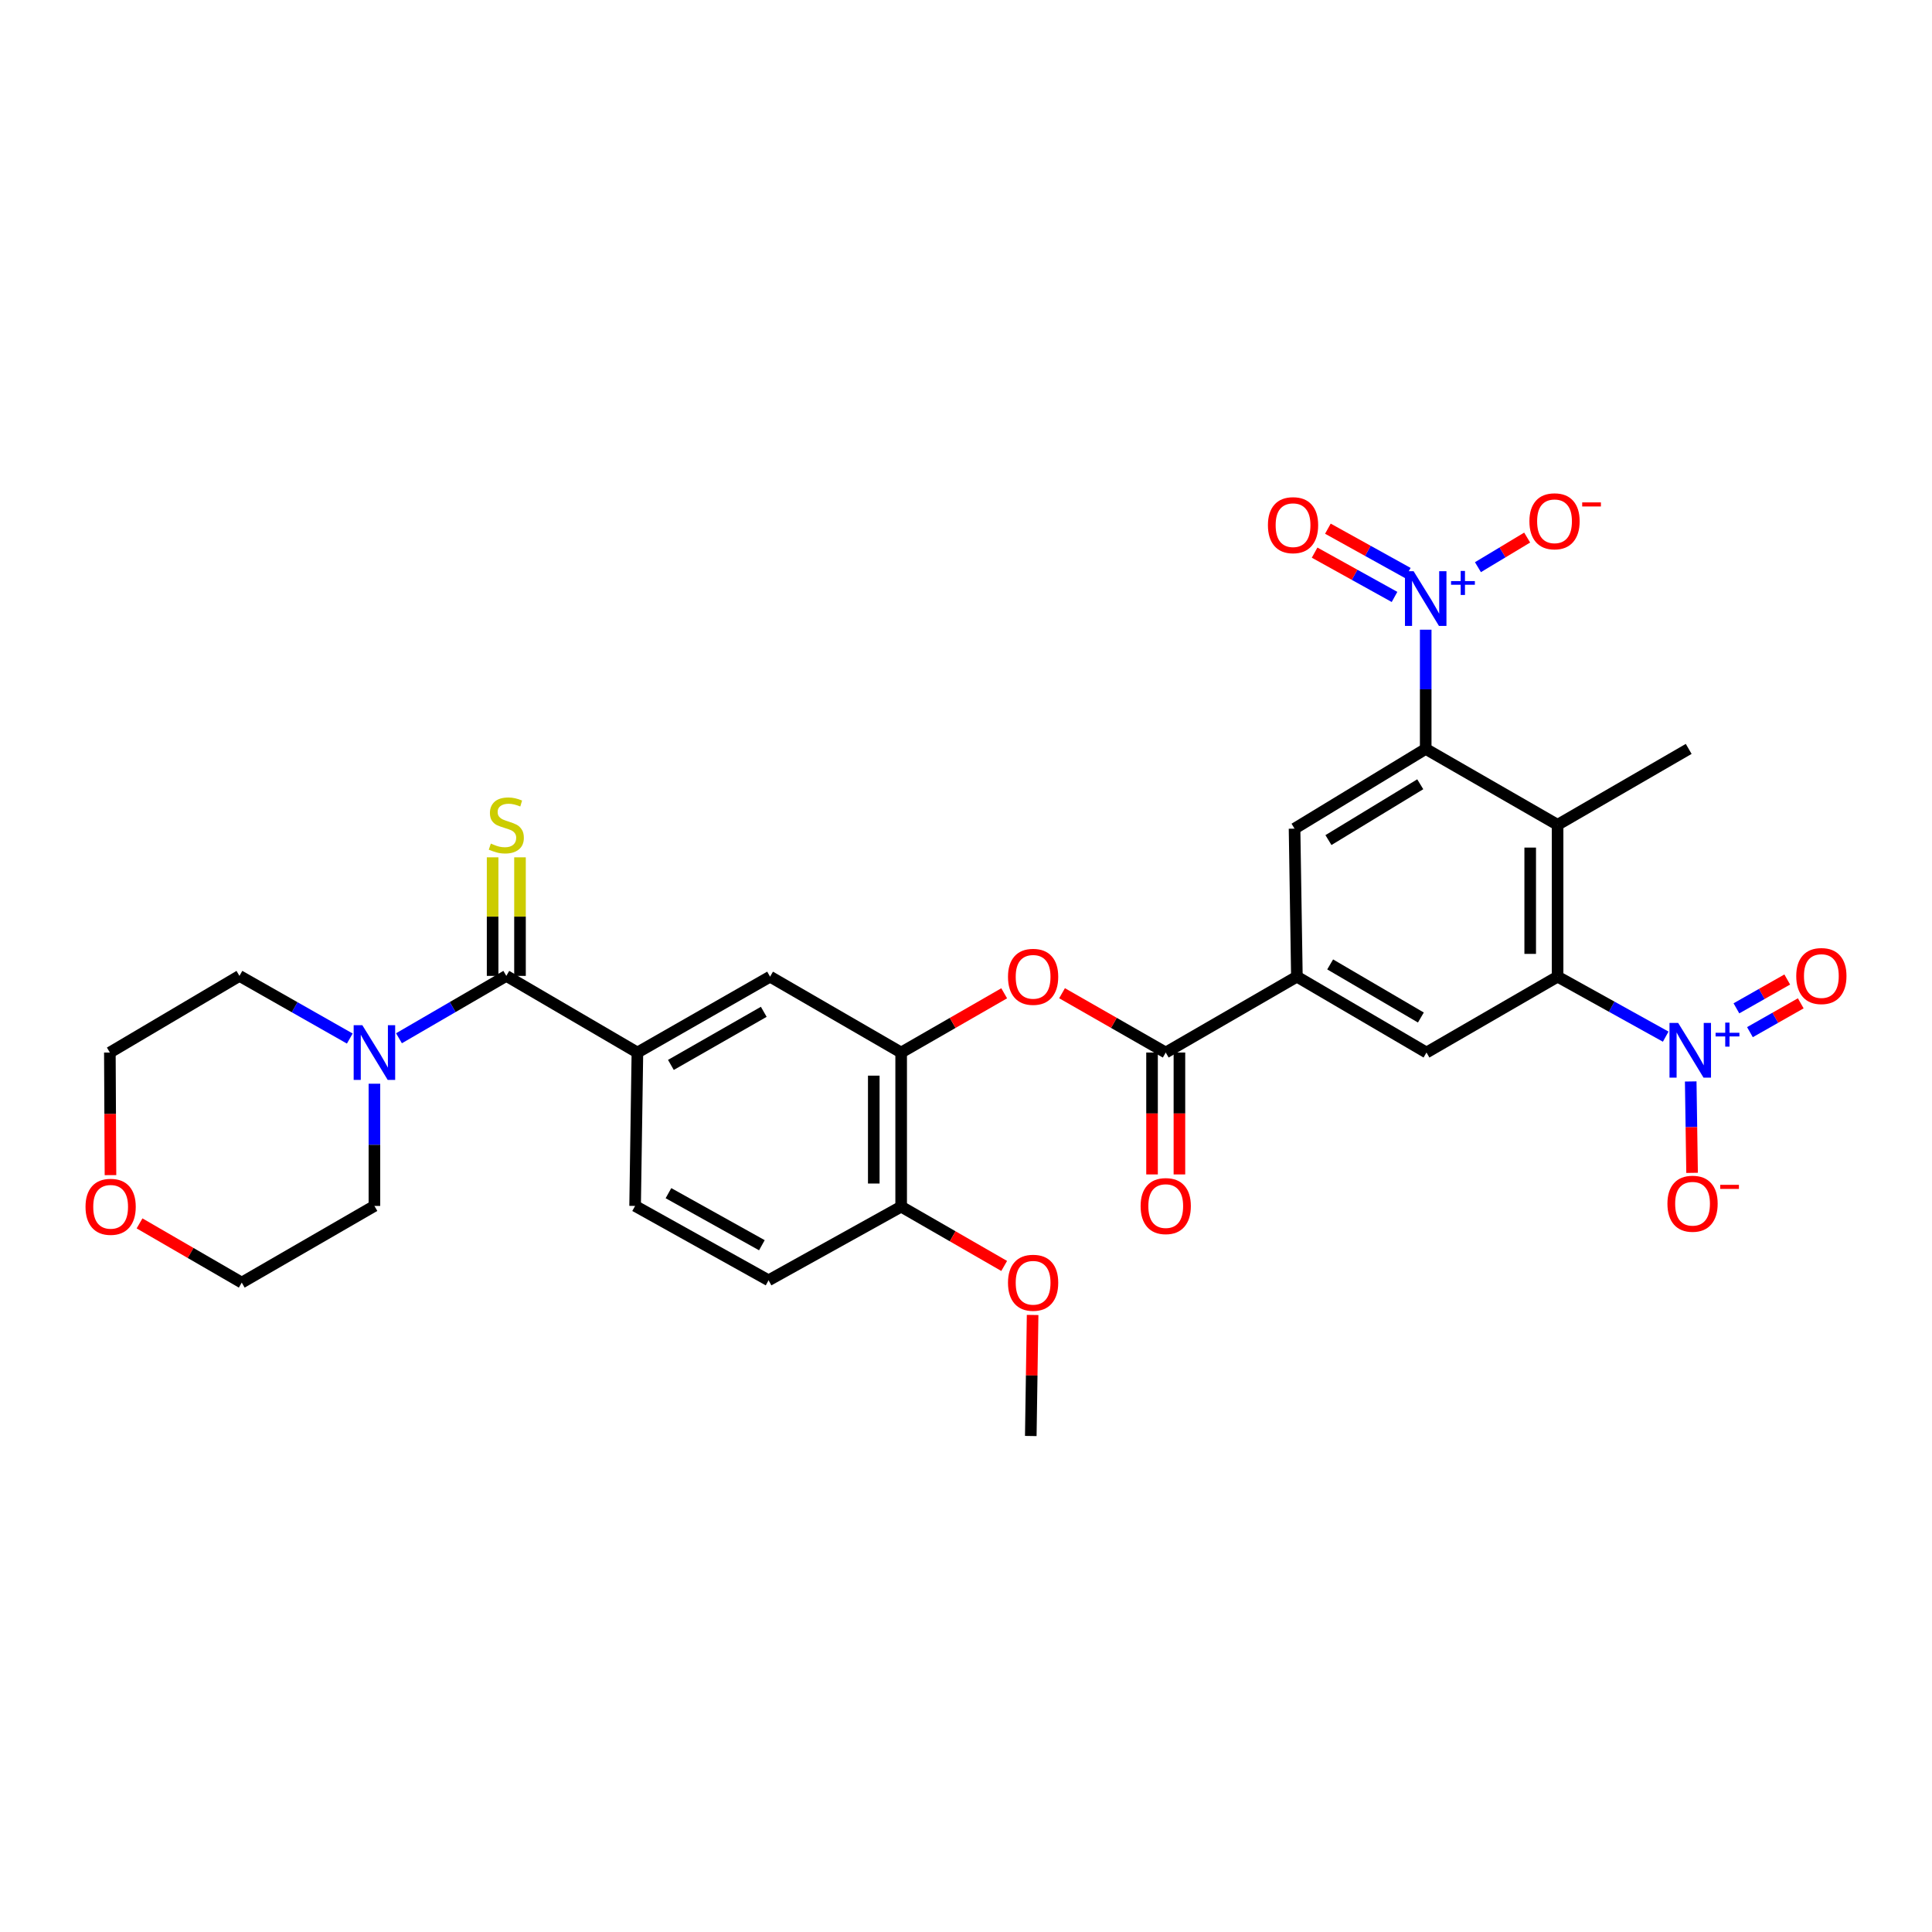 <?xml version='1.0' encoding='iso-8859-1'?>
<svg version='1.1' baseProfile='full'
              xmlns='http://www.w3.org/2000/svg'
                      xmlns:rdkit='http://www.rdkit.org/xml'
                      xmlns:xlink='http://www.w3.org/1999/xlink'
                  xml:space='preserve'
width='1000px' height='1000px' viewBox='0 0 1000 1000'>
<!-- END OF HEADER -->
<rect style='opacity:1.0;fill:#FFFFFF;stroke:none' width='1000' height='1000' x='0' y='0'> </rect>
<path class='bond-2' d='M 737.944,325.929 L 737.944,356.781' style='fill:none;fill-rule:evenodd;stroke:#0000FF;stroke-width:6px;stroke-linecap:butt;stroke-linejoin:miter;stroke-opacity:1' />
<path class='bond-2' d='M 737.944,356.781 L 737.944,387.633' style='fill:none;fill-rule:evenodd;stroke:#000000;stroke-width:6px;stroke-linecap:butt;stroke-linejoin:miter;stroke-opacity:1' />
<path class='bond-14' d='M 764.979,293.57 L 777.721,285.91' style='fill:none;fill-rule:evenodd;stroke:#0000FF;stroke-width:6px;stroke-linecap:butt;stroke-linejoin:miter;stroke-opacity:1' />
<path class='bond-14' d='M 777.721,285.91 L 790.463,278.249' style='fill:none;fill-rule:evenodd;stroke:#FF0000;stroke-width:6px;stroke-linecap:butt;stroke-linejoin:miter;stroke-opacity:1' />
<path class='bond-17' d='M 728.678,296.582 L 707.995,285.113' style='fill:none;fill-rule:evenodd;stroke:#0000FF;stroke-width:6px;stroke-linecap:butt;stroke-linejoin:miter;stroke-opacity:1' />
<path class='bond-17' d='M 707.995,285.113 L 687.312,273.645' style='fill:none;fill-rule:evenodd;stroke:#FF0000;stroke-width:6px;stroke-linecap:butt;stroke-linejoin:miter;stroke-opacity:1' />
<path class='bond-17' d='M 721.804,308.977 L 701.122,297.508' style='fill:none;fill-rule:evenodd;stroke:#0000FF;stroke-width:6px;stroke-linecap:butt;stroke-linejoin:miter;stroke-opacity:1' />
<path class='bond-17' d='M 701.122,297.508 L 680.439,286.039' style='fill:none;fill-rule:evenodd;stroke:#FF0000;stroke-width:6px;stroke-linecap:butt;stroke-linejoin:miter;stroke-opacity:1' />
<path class='bond-0' d='M 862.167,536.567 L 834.185,521.044' style='fill:none;fill-rule:evenodd;stroke:#0000FF;stroke-width:6px;stroke-linecap:butt;stroke-linejoin:miter;stroke-opacity:1' />
<path class='bond-0' d='M 834.185,521.044 L 806.202,505.521' style='fill:none;fill-rule:evenodd;stroke:#000000;stroke-width:6px;stroke-linecap:butt;stroke-linejoin:miter;stroke-opacity:1' />
<path class='bond-15' d='M 875.112,559.758 L 875.466,583.413' style='fill:none;fill-rule:evenodd;stroke:#0000FF;stroke-width:6px;stroke-linecap:butt;stroke-linejoin:miter;stroke-opacity:1' />
<path class='bond-15' d='M 875.466,583.413 L 875.821,607.067' style='fill:none;fill-rule:evenodd;stroke:#FF0000;stroke-width:6px;stroke-linecap:butt;stroke-linejoin:miter;stroke-opacity:1' />
<path class='bond-18' d='M 905.762,534.239 L 918.915,526.778' style='fill:none;fill-rule:evenodd;stroke:#0000FF;stroke-width:6px;stroke-linecap:butt;stroke-linejoin:miter;stroke-opacity:1' />
<path class='bond-18' d='M 918.915,526.778 L 932.068,519.317' style='fill:none;fill-rule:evenodd;stroke:#FF0000;stroke-width:6px;stroke-linecap:butt;stroke-linejoin:miter;stroke-opacity:1' />
<path class='bond-18' d='M 898.769,521.911 L 911.922,514.45' style='fill:none;fill-rule:evenodd;stroke:#0000FF;stroke-width:6px;stroke-linecap:butt;stroke-linejoin:miter;stroke-opacity:1' />
<path class='bond-18' d='M 911.922,514.45 L 925.075,506.989' style='fill:none;fill-rule:evenodd;stroke:#FF0000;stroke-width:6px;stroke-linecap:butt;stroke-linejoin:miter;stroke-opacity:1' />
<path class='bond-1' d='M 806.202,505.521 L 806.202,426.916' style='fill:none;fill-rule:evenodd;stroke:#000000;stroke-width:6px;stroke-linecap:butt;stroke-linejoin:miter;stroke-opacity:1' />
<path class='bond-1' d='M 792.029,493.73 L 792.029,438.707' style='fill:none;fill-rule:evenodd;stroke:#000000;stroke-width:6px;stroke-linecap:butt;stroke-linejoin:miter;stroke-opacity:1' />
<path class='bond-31' d='M 806.202,505.521 L 738.345,544.788' style='fill:none;fill-rule:evenodd;stroke:#000000;stroke-width:6px;stroke-linecap:butt;stroke-linejoin:miter;stroke-opacity:1' />
<path class='bond-3' d='M 737.944,387.633 L 806.202,426.916' style='fill:none;fill-rule:evenodd;stroke:#000000;stroke-width:6px;stroke-linecap:butt;stroke-linejoin:miter;stroke-opacity:1' />
<path class='bond-8' d='M 737.944,387.633 L 670.056,428.908' style='fill:none;fill-rule:evenodd;stroke:#000000;stroke-width:6px;stroke-linecap:butt;stroke-linejoin:miter;stroke-opacity:1' />
<path class='bond-8' d='M 735.123,405.935 L 687.602,434.827' style='fill:none;fill-rule:evenodd;stroke:#000000;stroke-width:6px;stroke-linecap:butt;stroke-linejoin:miter;stroke-opacity:1' />
<path class='bond-24' d='M 806.202,426.916 L 874.067,387.633' style='fill:none;fill-rule:evenodd;stroke:#000000;stroke-width:6px;stroke-linecap:butt;stroke-linejoin:miter;stroke-opacity:1' />
<path class='bond-4' d='M 262.064,505.119 L 329.921,544.788' style='fill:none;fill-rule:evenodd;stroke:#000000;stroke-width:6px;stroke-linecap:butt;stroke-linejoin:miter;stroke-opacity:1' />
<path class='bond-9' d='M 262.064,505.119 L 234.288,521.259' style='fill:none;fill-rule:evenodd;stroke:#000000;stroke-width:6px;stroke-linecap:butt;stroke-linejoin:miter;stroke-opacity:1' />
<path class='bond-9' d='M 234.288,521.259 L 206.512,537.4' style='fill:none;fill-rule:evenodd;stroke:#0000FF;stroke-width:6px;stroke-linecap:butt;stroke-linejoin:miter;stroke-opacity:1' />
<path class='bond-16' d='M 269.15,505.119 L 269.15,474.435' style='fill:none;fill-rule:evenodd;stroke:#000000;stroke-width:6px;stroke-linecap:butt;stroke-linejoin:miter;stroke-opacity:1' />
<path class='bond-16' d='M 269.15,474.435 L 269.15,443.751' style='fill:none;fill-rule:evenodd;stroke:#CCCC00;stroke-width:6px;stroke-linecap:butt;stroke-linejoin:miter;stroke-opacity:1' />
<path class='bond-16' d='M 254.978,505.119 L 254.978,474.435' style='fill:none;fill-rule:evenodd;stroke:#000000;stroke-width:6px;stroke-linecap:butt;stroke-linejoin:miter;stroke-opacity:1' />
<path class='bond-16' d='M 254.978,474.435 L 254.978,443.751' style='fill:none;fill-rule:evenodd;stroke:#CCCC00;stroke-width:6px;stroke-linecap:butt;stroke-linejoin:miter;stroke-opacity:1' />
<path class='bond-5' d='M 603.38,544.788 L 671.268,505.521' style='fill:none;fill-rule:evenodd;stroke:#000000;stroke-width:6px;stroke-linecap:butt;stroke-linejoin:miter;stroke-opacity:1' />
<path class='bond-12' d='M 603.38,544.788 L 576.546,529.438' style='fill:none;fill-rule:evenodd;stroke:#000000;stroke-width:6px;stroke-linecap:butt;stroke-linejoin:miter;stroke-opacity:1' />
<path class='bond-12' d='M 576.546,529.438 L 549.713,514.088' style='fill:none;fill-rule:evenodd;stroke:#FF0000;stroke-width:6px;stroke-linecap:butt;stroke-linejoin:miter;stroke-opacity:1' />
<path class='bond-20' d='M 596.293,544.788 L 596.293,576.335' style='fill:none;fill-rule:evenodd;stroke:#000000;stroke-width:6px;stroke-linecap:butt;stroke-linejoin:miter;stroke-opacity:1' />
<path class='bond-20' d='M 596.293,576.335 L 596.293,607.882' style='fill:none;fill-rule:evenodd;stroke:#FF0000;stroke-width:6px;stroke-linecap:butt;stroke-linejoin:miter;stroke-opacity:1' />
<path class='bond-20' d='M 610.466,544.788 L 610.466,576.335' style='fill:none;fill-rule:evenodd;stroke:#000000;stroke-width:6px;stroke-linecap:butt;stroke-linejoin:miter;stroke-opacity:1' />
<path class='bond-20' d='M 610.466,576.335 L 610.466,607.882' style='fill:none;fill-rule:evenodd;stroke:#FF0000;stroke-width:6px;stroke-linecap:butt;stroke-linejoin:miter;stroke-opacity:1' />
<path class='bond-6' d='M 671.268,505.521 L 670.056,428.908' style='fill:none;fill-rule:evenodd;stroke:#000000;stroke-width:6px;stroke-linecap:butt;stroke-linejoin:miter;stroke-opacity:1' />
<path class='bond-7' d='M 671.268,505.521 L 738.345,544.788' style='fill:none;fill-rule:evenodd;stroke:#000000;stroke-width:6px;stroke-linecap:butt;stroke-linejoin:miter;stroke-opacity:1' />
<path class='bond-7' d='M 688.49,499.179 L 735.444,526.666' style='fill:none;fill-rule:evenodd;stroke:#000000;stroke-width:6px;stroke-linecap:butt;stroke-linejoin:miter;stroke-opacity:1' />
<path class='bond-26' d='M 193.798,560.933 L 193.798,592.56' style='fill:none;fill-rule:evenodd;stroke:#0000FF;stroke-width:6px;stroke-linecap:butt;stroke-linejoin:miter;stroke-opacity:1' />
<path class='bond-26' d='M 193.798,592.56 L 193.798,624.187' style='fill:none;fill-rule:evenodd;stroke:#000000;stroke-width:6px;stroke-linecap:butt;stroke-linejoin:miter;stroke-opacity:1' />
<path class='bond-27' d='M 181.049,537.548 L 152.495,521.334' style='fill:none;fill-rule:evenodd;stroke:#0000FF;stroke-width:6px;stroke-linecap:butt;stroke-linejoin:miter;stroke-opacity:1' />
<path class='bond-27' d='M 152.495,521.334 L 123.941,505.119' style='fill:none;fill-rule:evenodd;stroke:#000000;stroke-width:6px;stroke-linecap:butt;stroke-linejoin:miter;stroke-opacity:1' />
<path class='bond-10' d='M 329.921,544.788 L 398.589,505.521' style='fill:none;fill-rule:evenodd;stroke:#000000;stroke-width:6px;stroke-linecap:butt;stroke-linejoin:miter;stroke-opacity:1' />
<path class='bond-10' d='M 347.257,551.201 L 395.324,523.714' style='fill:none;fill-rule:evenodd;stroke:#000000;stroke-width:6px;stroke-linecap:butt;stroke-linejoin:miter;stroke-opacity:1' />
<path class='bond-32' d='M 329.921,544.788 L 328.732,624.187' style='fill:none;fill-rule:evenodd;stroke:#000000;stroke-width:6px;stroke-linecap:butt;stroke-linejoin:miter;stroke-opacity:1' />
<path class='bond-11' d='M 466.438,544.788 L 493.102,529.457' style='fill:none;fill-rule:evenodd;stroke:#000000;stroke-width:6px;stroke-linecap:butt;stroke-linejoin:miter;stroke-opacity:1' />
<path class='bond-11' d='M 493.102,529.457 L 519.766,514.127' style='fill:none;fill-rule:evenodd;stroke:#FF0000;stroke-width:6px;stroke-linecap:butt;stroke-linejoin:miter;stroke-opacity:1' />
<path class='bond-13' d='M 466.438,544.788 L 398.589,505.521' style='fill:none;fill-rule:evenodd;stroke:#000000;stroke-width:6px;stroke-linecap:butt;stroke-linejoin:miter;stroke-opacity:1' />
<path class='bond-19' d='M 466.438,544.788 L 466.438,624.558' style='fill:none;fill-rule:evenodd;stroke:#000000;stroke-width:6px;stroke-linecap:butt;stroke-linejoin:miter;stroke-opacity:1' />
<path class='bond-19' d='M 452.265,556.753 L 452.265,612.592' style='fill:none;fill-rule:evenodd;stroke:#000000;stroke-width:6px;stroke-linecap:butt;stroke-linejoin:miter;stroke-opacity:1' />
<path class='bond-22' d='M 466.438,624.558 L 397.809,662.683' style='fill:none;fill-rule:evenodd;stroke:#000000;stroke-width:6px;stroke-linecap:butt;stroke-linejoin:miter;stroke-opacity:1' />
<path class='bond-25' d='M 466.438,624.558 L 493.102,639.906' style='fill:none;fill-rule:evenodd;stroke:#000000;stroke-width:6px;stroke-linecap:butt;stroke-linejoin:miter;stroke-opacity:1' />
<path class='bond-25' d='M 493.102,639.906 L 519.765,655.254' style='fill:none;fill-rule:evenodd;stroke:#FF0000;stroke-width:6px;stroke-linecap:butt;stroke-linejoin:miter;stroke-opacity:1' />
<path class='bond-21' d='M 328.732,624.187 L 397.809,662.683' style='fill:none;fill-rule:evenodd;stroke:#000000;stroke-width:6px;stroke-linecap:butt;stroke-linejoin:miter;stroke-opacity:1' />
<path class='bond-21' d='M 345.993,617.581 L 394.347,644.528' style='fill:none;fill-rule:evenodd;stroke:#000000;stroke-width:6px;stroke-linecap:butt;stroke-linejoin:miter;stroke-opacity:1' />
<path class='bond-23' d='M 57.183,608.243 L 57.023,576.515' style='fill:none;fill-rule:evenodd;stroke:#FF0000;stroke-width:6px;stroke-linecap:butt;stroke-linejoin:miter;stroke-opacity:1' />
<path class='bond-23' d='M 57.023,576.515 L 56.864,544.788' style='fill:none;fill-rule:evenodd;stroke:#000000;stroke-width:6px;stroke-linecap:butt;stroke-linejoin:miter;stroke-opacity:1' />
<path class='bond-33' d='M 72.226,633.224 L 98.678,648.548' style='fill:none;fill-rule:evenodd;stroke:#FF0000;stroke-width:6px;stroke-linecap:butt;stroke-linejoin:miter;stroke-opacity:1' />
<path class='bond-33' d='M 98.678,648.548 L 125.13,663.872' style='fill:none;fill-rule:evenodd;stroke:#000000;stroke-width:6px;stroke-linecap:butt;stroke-linejoin:miter;stroke-opacity:1' />
<path class='bond-30' d='M 534.481,680.617 L 534.006,711.944' style='fill:none;fill-rule:evenodd;stroke:#FF0000;stroke-width:6px;stroke-linecap:butt;stroke-linejoin:miter;stroke-opacity:1' />
<path class='bond-30' d='M 534.006,711.944 L 533.531,743.272' style='fill:none;fill-rule:evenodd;stroke:#000000;stroke-width:6px;stroke-linecap:butt;stroke-linejoin:miter;stroke-opacity:1' />
<path class='bond-28' d='M 193.798,624.187 L 125.13,663.872' style='fill:none;fill-rule:evenodd;stroke:#000000;stroke-width:6px;stroke-linecap:butt;stroke-linejoin:miter;stroke-opacity:1' />
<path class='bond-29' d='M 123.941,505.119 L 56.864,544.788' style='fill:none;fill-rule:evenodd;stroke:#000000;stroke-width:6px;stroke-linecap:butt;stroke-linejoin:miter;stroke-opacity:1' />
<path  class='atom-0' d='M 731.684 295.664
L 740.964 310.664
Q 741.884 312.144, 743.364 314.824
Q 744.844 317.504, 744.924 317.664
L 744.924 295.664
L 748.684 295.664
L 748.684 323.984
L 744.804 323.984
L 734.844 307.584
Q 733.684 305.664, 732.444 303.464
Q 731.244 301.264, 730.884 300.584
L 730.884 323.984
L 727.204 323.984
L 727.204 295.664
L 731.684 295.664
' fill='#0000FF'/>
<path  class='atom-0' d='M 751.06 300.769
L 756.049 300.769
L 756.049 295.515
L 758.267 295.515
L 758.267 300.769
L 763.389 300.769
L 763.389 302.67
L 758.267 302.67
L 758.267 307.95
L 756.049 307.95
L 756.049 302.67
L 751.06 302.67
L 751.06 300.769
' fill='#0000FF'/>
<path  class='atom-1' d='M 868.61 529.454
L 877.89 544.454
Q 878.81 545.934, 880.29 548.614
Q 881.77 551.294, 881.85 551.454
L 881.85 529.454
L 885.61 529.454
L 885.61 557.774
L 881.73 557.774
L 871.77 541.374
Q 870.61 539.454, 869.37 537.254
Q 868.17 535.054, 867.81 534.374
L 867.81 557.774
L 864.13 557.774
L 864.13 529.454
L 868.61 529.454
' fill='#0000FF'/>
<path  class='atom-1' d='M 887.986 534.559
L 892.976 534.559
L 892.976 529.306
L 895.193 529.306
L 895.193 534.559
L 900.315 534.559
L 900.315 536.46
L 895.193 536.46
L 895.193 541.74
L 892.976 541.74
L 892.976 536.46
L 887.986 536.46
L 887.986 534.559
' fill='#0000FF'/>
<path  class='atom-10' d='M 187.538 530.628
L 196.818 545.628
Q 197.738 547.108, 199.218 549.788
Q 200.698 552.468, 200.778 552.628
L 200.778 530.628
L 204.538 530.628
L 204.538 558.948
L 200.658 558.948
L 190.698 542.548
Q 189.538 540.628, 188.298 538.428
Q 187.098 536.228, 186.738 535.548
L 186.738 558.948
L 183.058 558.948
L 183.058 530.628
L 187.538 530.628
' fill='#0000FF'/>
<path  class='atom-13' d='M 521.736 505.601
Q 521.736 498.801, 525.096 495.001
Q 528.456 491.201, 534.736 491.201
Q 541.016 491.201, 544.376 495.001
Q 547.736 498.801, 547.736 505.601
Q 547.736 512.481, 544.336 516.401
Q 540.936 520.281, 534.736 520.281
Q 528.496 520.281, 525.096 516.401
Q 521.736 512.521, 521.736 505.601
M 534.736 517.081
Q 539.056 517.081, 541.376 514.201
Q 543.736 511.281, 543.736 505.601
Q 543.736 500.041, 541.376 497.241
Q 539.056 494.401, 534.736 494.401
Q 530.416 494.401, 528.056 497.201
Q 525.736 500.001, 525.736 505.601
Q 525.736 511.321, 528.056 514.201
Q 530.416 517.081, 534.736 517.081
' fill='#FF0000'/>
<path  class='atom-15' d='M 791.62 269.818
Q 791.62 263.018, 794.98 259.218
Q 798.34 255.418, 804.62 255.418
Q 810.9 255.418, 814.26 259.218
Q 817.62 263.018, 817.62 269.818
Q 817.62 276.698, 814.22 280.618
Q 810.82 284.498, 804.62 284.498
Q 798.38 284.498, 794.98 280.618
Q 791.62 276.738, 791.62 269.818
M 804.62 281.298
Q 808.94 281.298, 811.26 278.418
Q 813.62 275.498, 813.62 269.818
Q 813.62 264.258, 811.26 261.458
Q 808.94 258.618, 804.62 258.618
Q 800.3 258.618, 797.94 261.418
Q 795.62 264.218, 795.62 269.818
Q 795.62 275.538, 797.94 278.418
Q 800.3 281.298, 804.62 281.298
' fill='#FF0000'/>
<path  class='atom-15' d='M 818.94 260.041
L 828.628 260.041
L 828.628 262.153
L 818.94 262.153
L 818.94 260.041
' fill='#FF0000'/>
<path  class='atom-16' d='M 863.059 623.047
Q 863.059 616.247, 866.419 612.447
Q 869.779 608.647, 876.059 608.647
Q 882.339 608.647, 885.699 612.447
Q 889.059 616.247, 889.059 623.047
Q 889.059 629.927, 885.659 633.847
Q 882.259 637.727, 876.059 637.727
Q 869.819 637.727, 866.419 633.847
Q 863.059 629.967, 863.059 623.047
M 876.059 634.527
Q 880.379 634.527, 882.699 631.647
Q 885.059 628.727, 885.059 623.047
Q 885.059 617.487, 882.699 614.687
Q 880.379 611.847, 876.059 611.847
Q 871.739 611.847, 869.379 614.647
Q 867.059 617.447, 867.059 623.047
Q 867.059 628.767, 869.379 631.647
Q 871.739 634.527, 876.059 634.527
' fill='#FF0000'/>
<path  class='atom-16' d='M 890.379 613.269
L 900.068 613.269
L 900.068 615.381
L 890.379 615.381
L 890.379 613.269
' fill='#FF0000'/>
<path  class='atom-17' d='M 254.064 436.636
Q 254.384 436.756, 255.704 437.316
Q 257.024 437.876, 258.464 438.236
Q 259.944 438.556, 261.384 438.556
Q 264.064 438.556, 265.624 437.276
Q 267.184 435.956, 267.184 433.676
Q 267.184 432.116, 266.384 431.156
Q 265.624 430.196, 264.424 429.676
Q 263.224 429.156, 261.224 428.556
Q 258.704 427.796, 257.184 427.076
Q 255.704 426.356, 254.624 424.836
Q 253.584 423.316, 253.584 420.756
Q 253.584 417.196, 255.984 414.996
Q 258.424 412.796, 263.224 412.796
Q 266.504 412.796, 270.224 414.356
L 269.304 417.436
Q 265.904 416.036, 263.344 416.036
Q 260.584 416.036, 259.064 417.196
Q 257.544 418.316, 257.584 420.276
Q 257.584 421.796, 258.344 422.716
Q 259.144 423.636, 260.264 424.156
Q 261.424 424.676, 263.344 425.276
Q 265.904 426.076, 267.424 426.876
Q 268.944 427.676, 270.024 429.316
Q 271.144 430.916, 271.144 433.676
Q 271.144 437.596, 268.504 439.716
Q 265.904 441.796, 261.544 441.796
Q 259.024 441.796, 257.104 441.236
Q 255.224 440.716, 252.984 439.796
L 254.064 436.636
' fill='#CCCC00'/>
<path  class='atom-18' d='M 656.276 271.826
Q 656.276 265.026, 659.636 261.226
Q 662.996 257.426, 669.276 257.426
Q 675.556 257.426, 678.916 261.226
Q 682.276 265.026, 682.276 271.826
Q 682.276 278.706, 678.876 282.626
Q 675.476 286.506, 669.276 286.506
Q 663.036 286.506, 659.636 282.626
Q 656.276 278.746, 656.276 271.826
M 669.276 283.306
Q 673.596 283.306, 675.916 280.426
Q 678.276 277.506, 678.276 271.826
Q 678.276 266.266, 675.916 263.466
Q 673.596 260.626, 669.276 260.626
Q 664.956 260.626, 662.596 263.426
Q 660.276 266.226, 660.276 271.826
Q 660.276 277.546, 662.596 280.426
Q 664.956 283.306, 669.276 283.306
' fill='#FF0000'/>
<path  class='atom-19' d='M 929.735 505.199
Q 929.735 498.399, 933.095 494.599
Q 936.455 490.799, 942.735 490.799
Q 949.015 490.799, 952.375 494.599
Q 955.735 498.399, 955.735 505.199
Q 955.735 512.079, 952.335 515.999
Q 948.935 519.879, 942.735 519.879
Q 936.495 519.879, 933.095 515.999
Q 929.735 512.119, 929.735 505.199
M 942.735 516.679
Q 947.055 516.679, 949.375 513.799
Q 951.735 510.879, 951.735 505.199
Q 951.735 499.639, 949.375 496.839
Q 947.055 493.999, 942.735 493.999
Q 938.415 493.999, 936.055 496.799
Q 933.735 499.599, 933.735 505.199
Q 933.735 510.919, 936.055 513.799
Q 938.415 516.679, 942.735 516.679
' fill='#FF0000'/>
<path  class='atom-21' d='M 590.38 624.267
Q 590.38 617.467, 593.74 613.667
Q 597.1 609.867, 603.38 609.867
Q 609.66 609.867, 613.02 613.667
Q 616.38 617.467, 616.38 624.267
Q 616.38 631.147, 612.98 635.067
Q 609.58 638.947, 603.38 638.947
Q 597.14 638.947, 593.74 635.067
Q 590.38 631.187, 590.38 624.267
M 603.38 635.747
Q 607.7 635.747, 610.02 632.867
Q 612.38 629.947, 612.38 624.267
Q 612.38 618.707, 610.02 615.907
Q 607.7 613.067, 603.38 613.067
Q 599.06 613.067, 596.7 615.867
Q 594.38 618.667, 594.38 624.267
Q 594.38 629.987, 596.7 632.867
Q 599.06 635.747, 603.38 635.747
' fill='#FF0000'/>
<path  class='atom-24' d='M 44.265 624.638
Q 44.265 617.838, 47.625 614.038
Q 50.985 610.238, 57.265 610.238
Q 63.545 610.238, 66.905 614.038
Q 70.265 617.838, 70.265 624.638
Q 70.265 631.518, 66.865 635.438
Q 63.465 639.318, 57.265 639.318
Q 51.025 639.318, 47.625 635.438
Q 44.265 631.558, 44.265 624.638
M 57.265 636.118
Q 61.585 636.118, 63.905 633.238
Q 66.265 630.318, 66.265 624.638
Q 66.265 619.078, 63.905 616.278
Q 61.585 613.438, 57.265 613.438
Q 52.945 613.438, 50.585 616.238
Q 48.265 619.038, 48.265 624.638
Q 48.265 630.358, 50.585 633.238
Q 52.945 636.118, 57.265 636.118
' fill='#FF0000'/>
<path  class='atom-26' d='M 521.736 663.952
Q 521.736 657.152, 525.096 653.352
Q 528.456 649.552, 534.736 649.552
Q 541.016 649.552, 544.376 653.352
Q 547.736 657.152, 547.736 663.952
Q 547.736 670.832, 544.336 674.752
Q 540.936 678.632, 534.736 678.632
Q 528.496 678.632, 525.096 674.752
Q 521.736 670.872, 521.736 663.952
M 534.736 675.432
Q 539.056 675.432, 541.376 672.552
Q 543.736 669.632, 543.736 663.952
Q 543.736 658.392, 541.376 655.592
Q 539.056 652.752, 534.736 652.752
Q 530.416 652.752, 528.056 655.552
Q 525.736 658.352, 525.736 663.952
Q 525.736 669.672, 528.056 672.552
Q 530.416 675.432, 534.736 675.432
' fill='#FF0000'/>
</svg>
